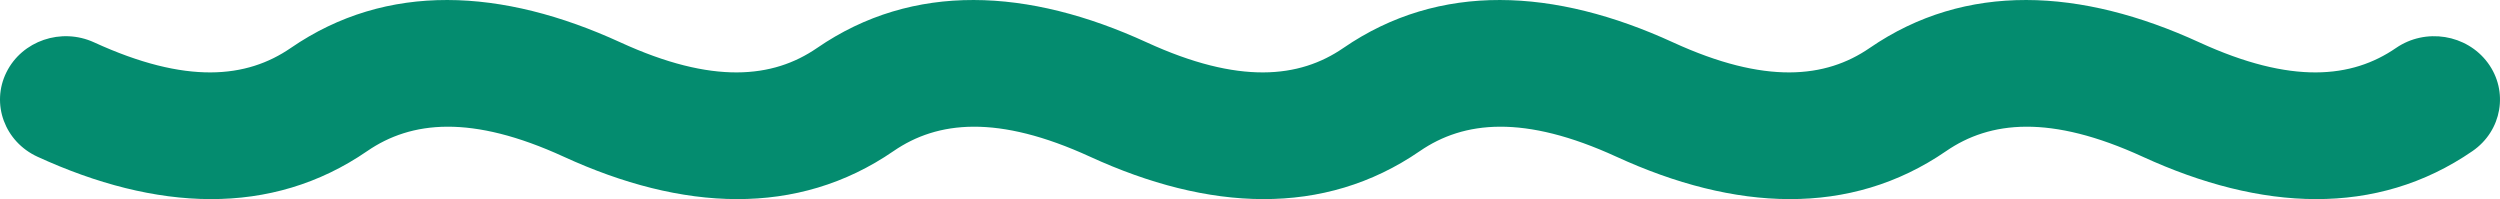 <svg width="113" height="9" viewBox="0 0 113 9" fill="none" xmlns="http://www.w3.org/2000/svg">
<path fill-rule="evenodd" clip-rule="evenodd" d="M13.141 2.17C11.152 3.537 8.427 3.829 4.253 1.915C2.77 1.235 0.996 1.841 0.29 3.269C-0.417 4.697 0.213 6.405 1.696 7.085C7.038 9.535 12.242 9.826 16.597 6.83C18.585 5.463 21.311 5.171 25.485 7.085C30.827 9.535 36.031 9.826 40.387 6.83C42.375 5.463 45.1 5.171 49.274 7.085C54.616 9.535 59.82 9.826 64.176 6.83C66.164 5.463 68.89 5.171 73.064 7.085C78.406 9.535 83.609 9.826 87.965 6.83C89.953 5.463 92.679 5.171 96.853 7.085C102.195 9.535 107.399 9.826 111.755 6.83C113.091 5.911 113.4 4.122 112.446 2.836C111.491 1.549 109.634 1.251 108.298 2.17C106.31 3.537 103.584 3.829 99.41 1.915C94.068 -0.535 88.864 -0.826 84.508 2.17C82.52 3.537 79.795 3.829 75.621 1.915C70.279 -0.535 65.075 -0.826 60.719 2.17C58.731 3.537 56.005 3.829 51.831 1.915C46.49 -0.535 41.286 -0.826 36.93 2.17C34.942 3.537 32.216 3.829 28.042 1.915C22.7 -0.535 17.496 -0.826 13.141 2.17Z" fill="#048C6F"/>
</svg>
